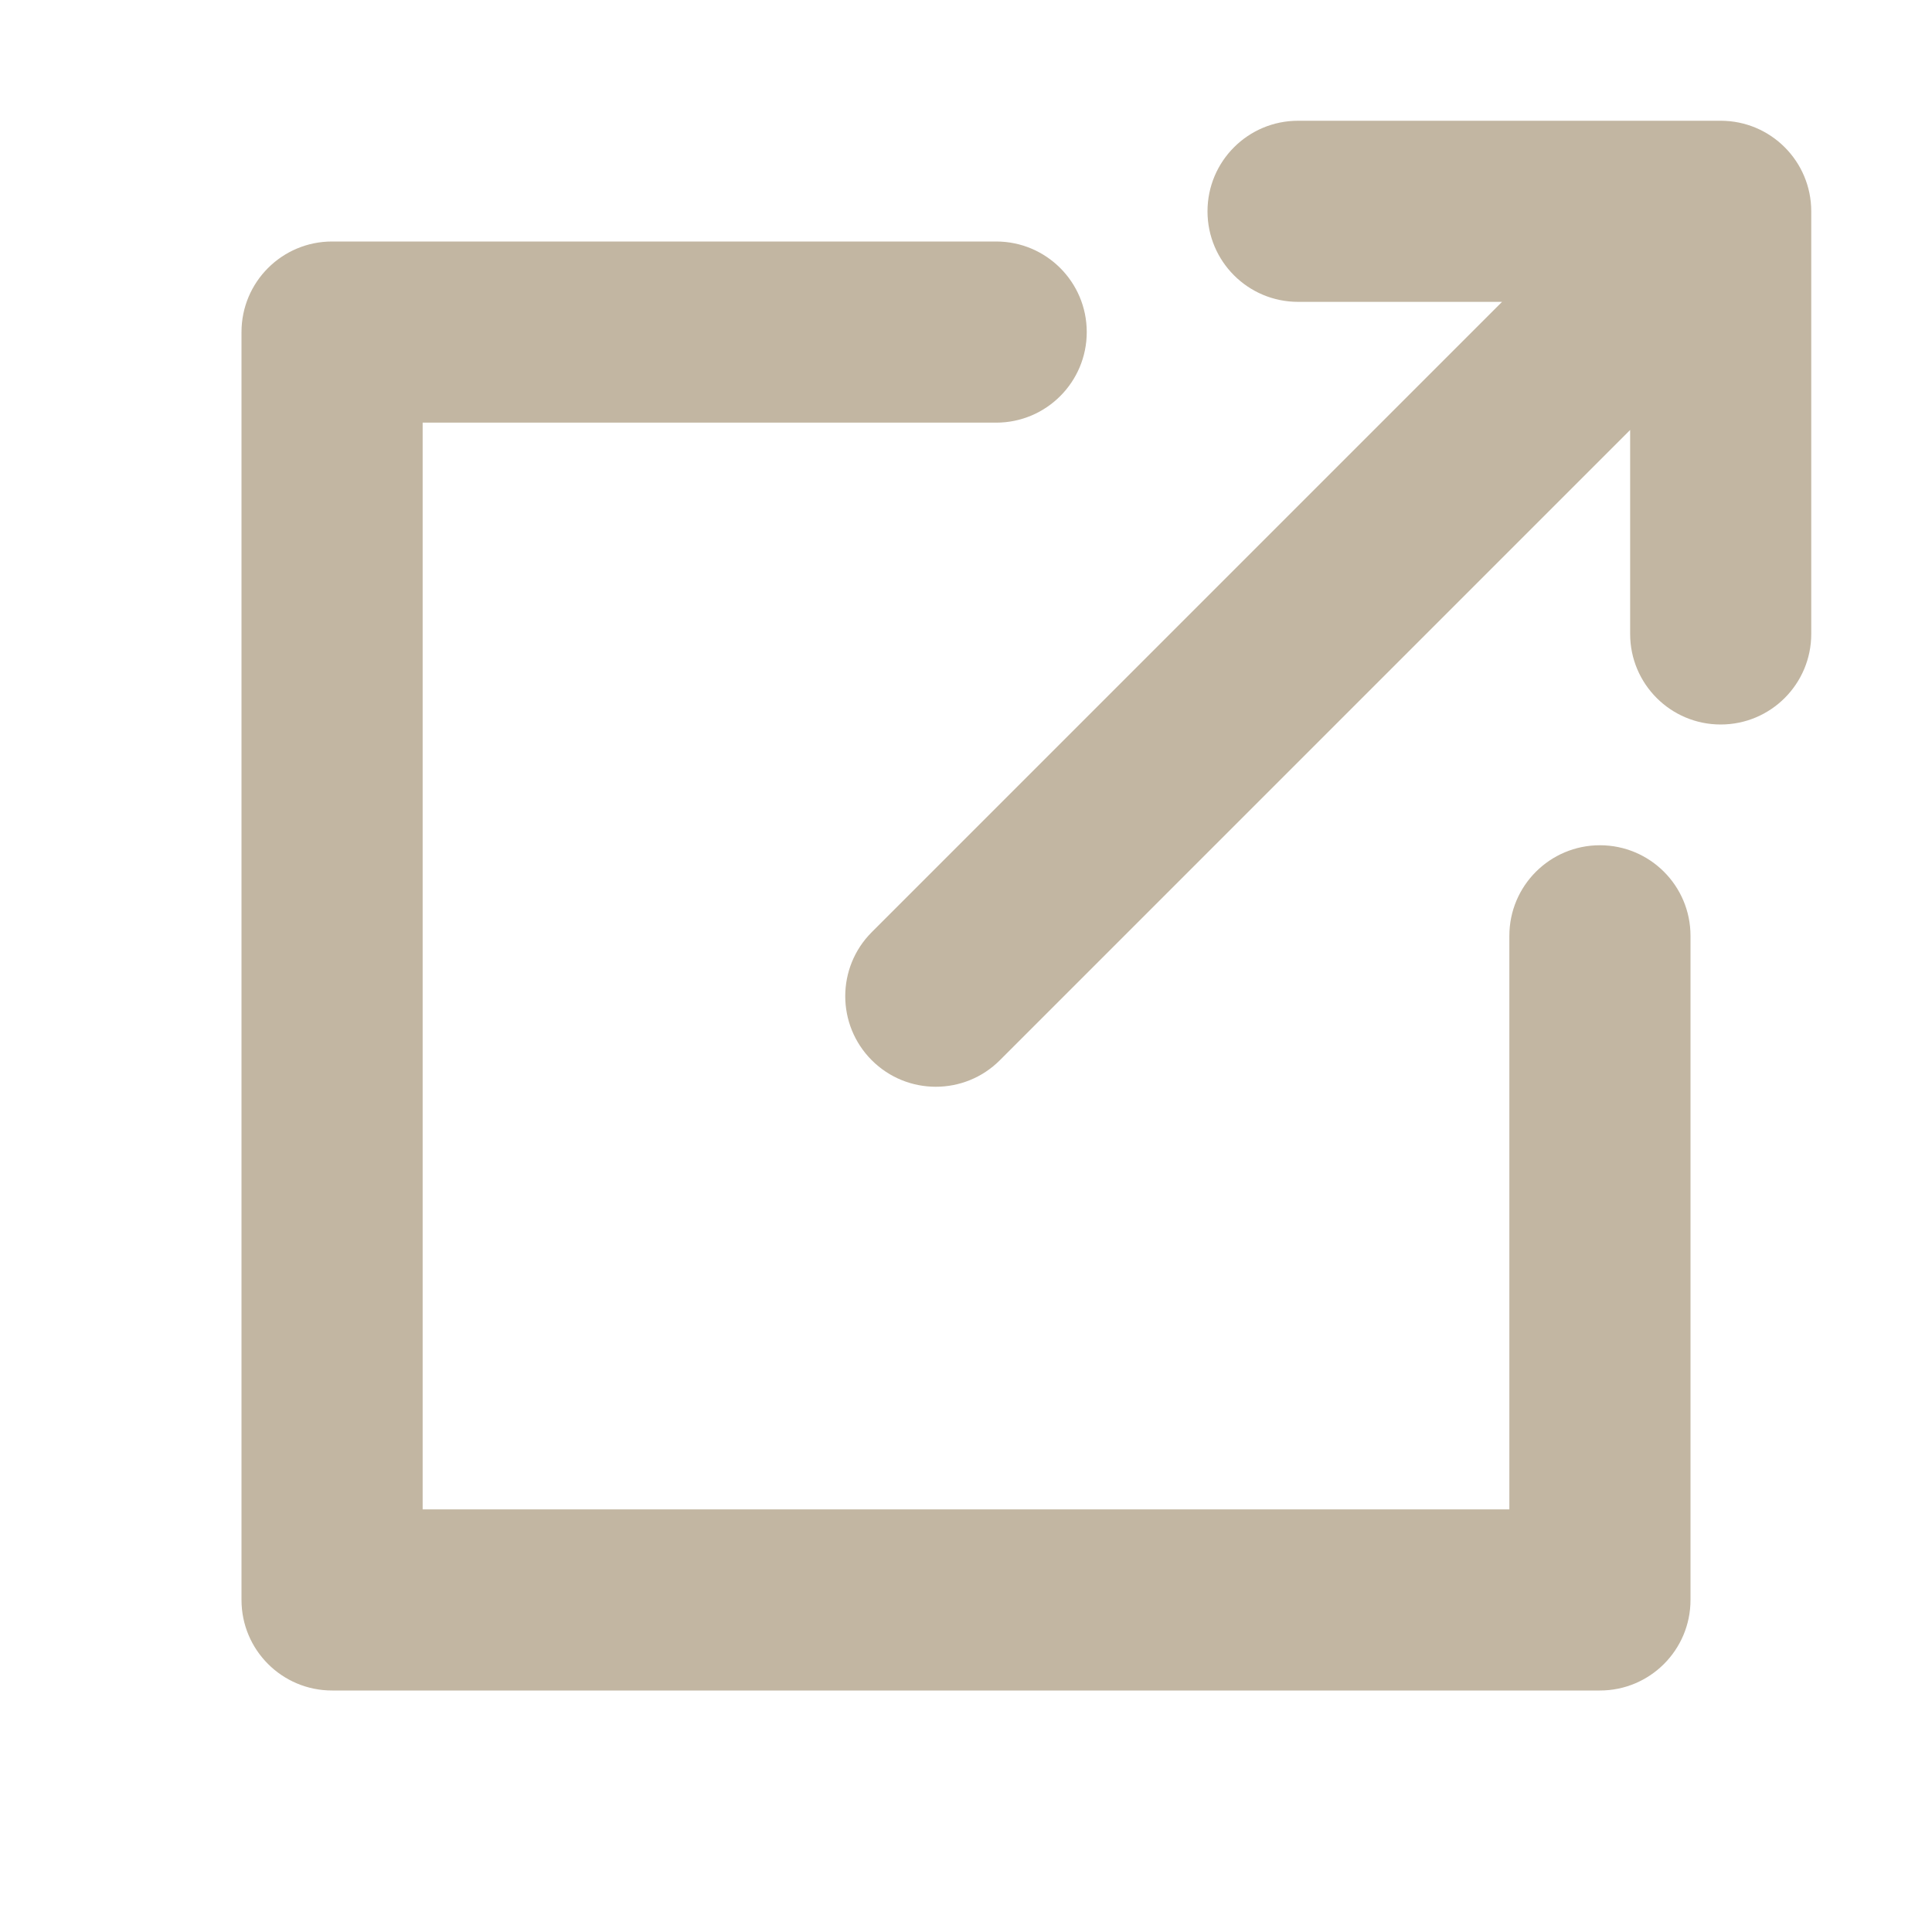 <svg xmlns="http://www.w3.org/2000/svg" width="50" height="50" viewBox="0 0 50 50" fill="none">
                        <path fill-rule="evenodd" clip-rule="evenodd"
                          d="M31.25 5.469C31.25 4.174 32.299 3.125 33.594 3.125H44.531C45.826 3.125 46.875 4.174 46.875 5.469V16.406C46.875 17.701 45.826 18.75 44.531 18.75C43.237 18.75 42.188 17.701 42.188 16.406V11.127L25.876 27.439C24.961 28.354 23.477 28.354 22.561 27.439C21.646 26.523 21.646 25.039 22.561 24.124L38.873 7.812H33.594C32.299 7.812 31.25 6.763 31.25 5.469ZM6.25 8.594C6.25 7.299 7.299 6.25 8.594 6.25H25.781C27.076 6.25 28.125 7.299 28.125 8.594C28.125 9.888 27.076 10.938 25.781 10.938H10.938V39.062H39.062V24.219C39.062 22.924 40.112 21.875 41.406 21.875C42.701 21.875 43.75 22.924 43.75 24.219V41.406C43.75 42.701 42.701 43.75 41.406 43.75H8.594C7.299 43.75 6.25 42.701 6.25 41.406V8.594Z"
                          fill="#C2B6A2" />
                      </svg>